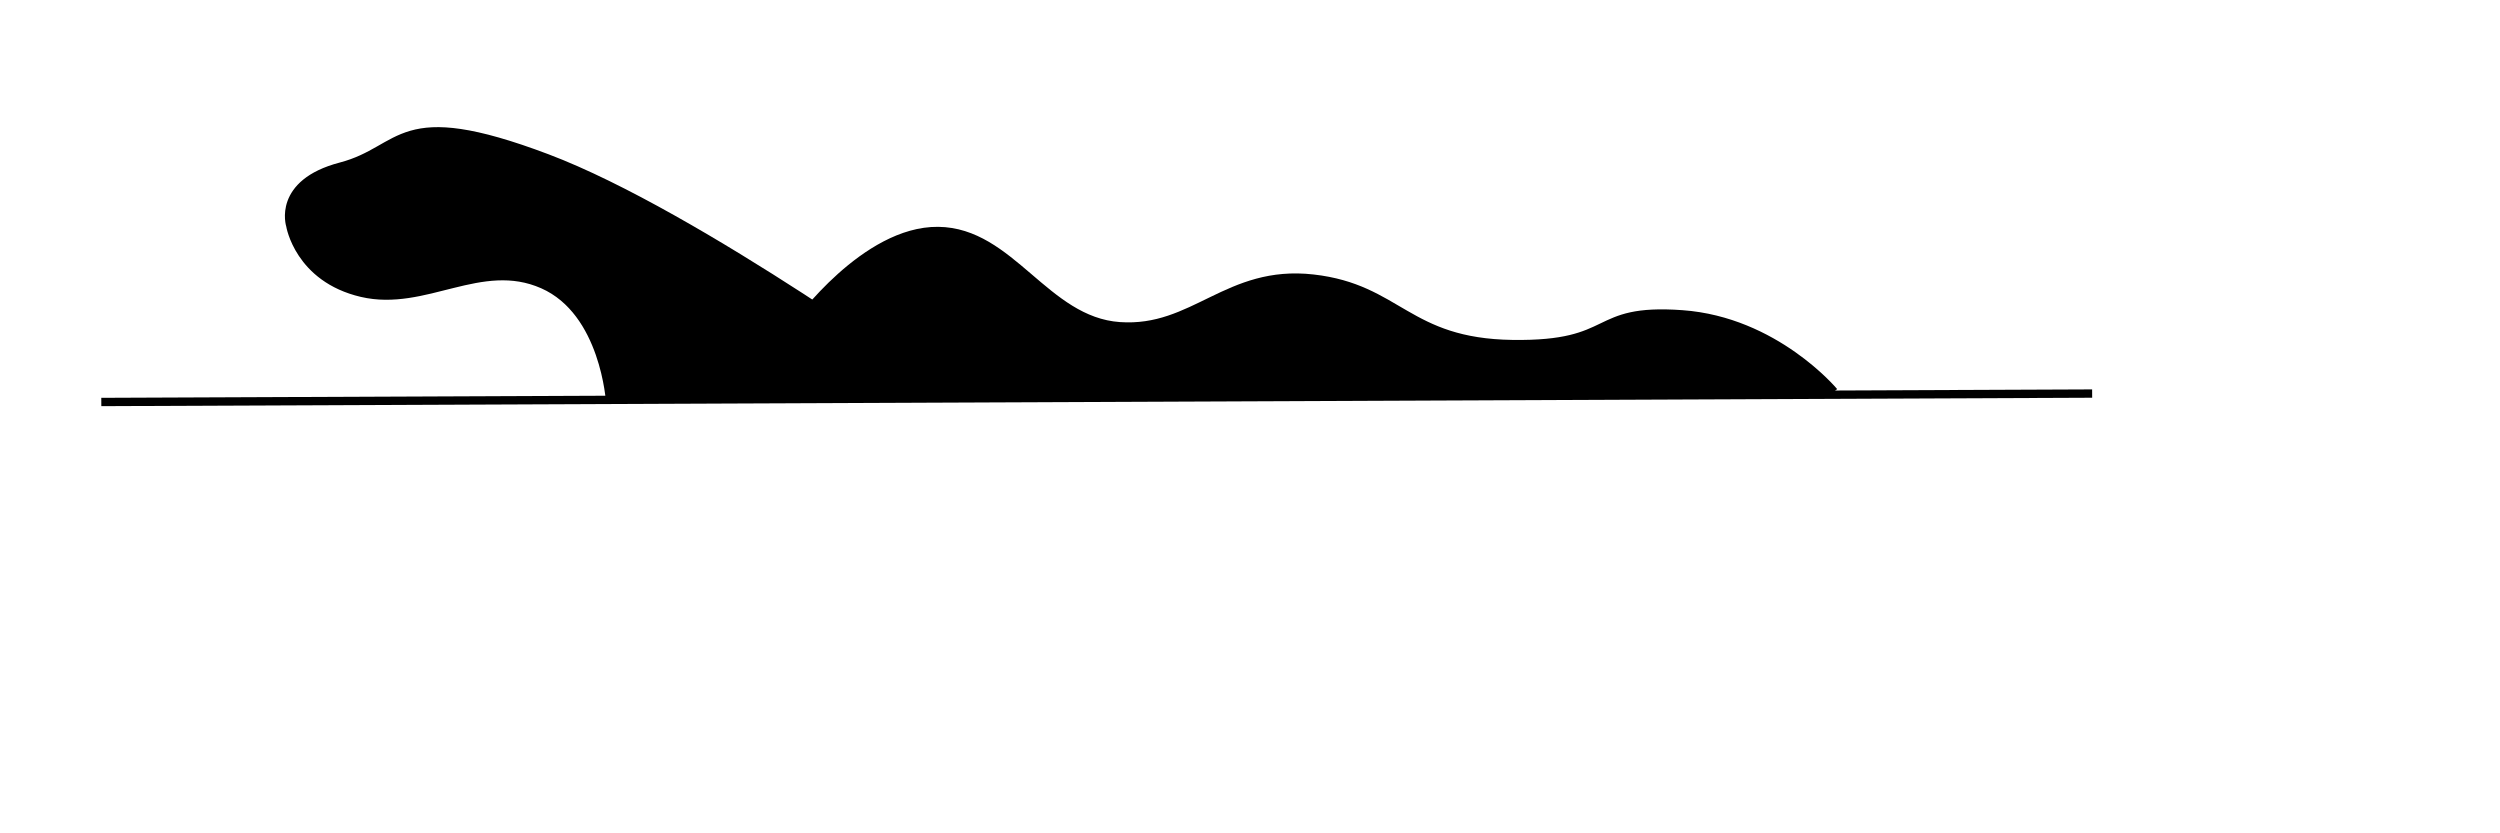 <?xml version="1.0" encoding="ISO-8859-1"?>

<!-- 

     Cr avec Inkscape (http://www.inkscape.org/) par Shalom (http://commons.wikimedia.org/wiki/User:Shalom) Mai 2007

     Rdig avec Wordpad par Daniel Mhkeri 2007/12/22 pour en faire un dessin simple de Memphr.
     
     PAS DE COPYRIGHT. Tous droits renoncs. Faites ce que vous voulez avec.

     NOT COPYRIGHTED. All rights renounced. Do whatever you want with it.

  -->

<svg xmlns="http://www.w3.org/2000/svg" height="100" width="300" version="1.0">
  <g transform="translate(-50,-320)">
    <path
       style="fill:none;fill-rule:evenodd;stroke:black;stroke-width:1px;stroke-linecap:butt;stroke-linejoin:miter;stroke-opacity:1"
       d="M 62.157,368.239 L 301.058,367.228 L 301.058,367.228"
    />
    <path
       style="fill:black;fill-opacity:1;fill-rule:evenodd;stroke:black;stroke-width:1px;stroke-linecap:butt;stroke-linejoin:miter;stroke-opacity:1"
       d="M 163.121,367.264 C 163.121,367.264 133.7,345.798 115.643,338.98 C 97.587,332.161 98.597,337.97 90.895,339.99 C 83.192,342.01 84.834,347.061 84.834,347.061 C 84.834,347.061 85.844,353.374 93.42,355.142 C 100.996,356.91 107.689,350.849 115.138,354.132 C 122.588,357.415 123.22,368.274 123.22,368.274 L 123.22,368.274"
    />
    <path
       style="fill:black;fill-opacity:1;fill-rule:evenodd;stroke:black;stroke-width:1px;stroke-linecap:butt;stroke-linejoin:miter;stroke-opacity:1"
       d="M 270.072,367.006 C 270.072,367.006 263.018,358.524 251.857,357.72 C 240.697,356.916 244.179,361.47 231.5,361.291 C 218.822,361.113 217.84,354.595 207.572,353.434 C 197.304,352.274 193.286,359.774 184.357,359.149 C 175.429,358.524 171.322,347.809 162.572,347.72 C 153.822,347.631 145.786,358.791 145.786,358.791 C 145.786,358.791 145.34,365.488 144,367.72"
    />
  </g>
</svg>
